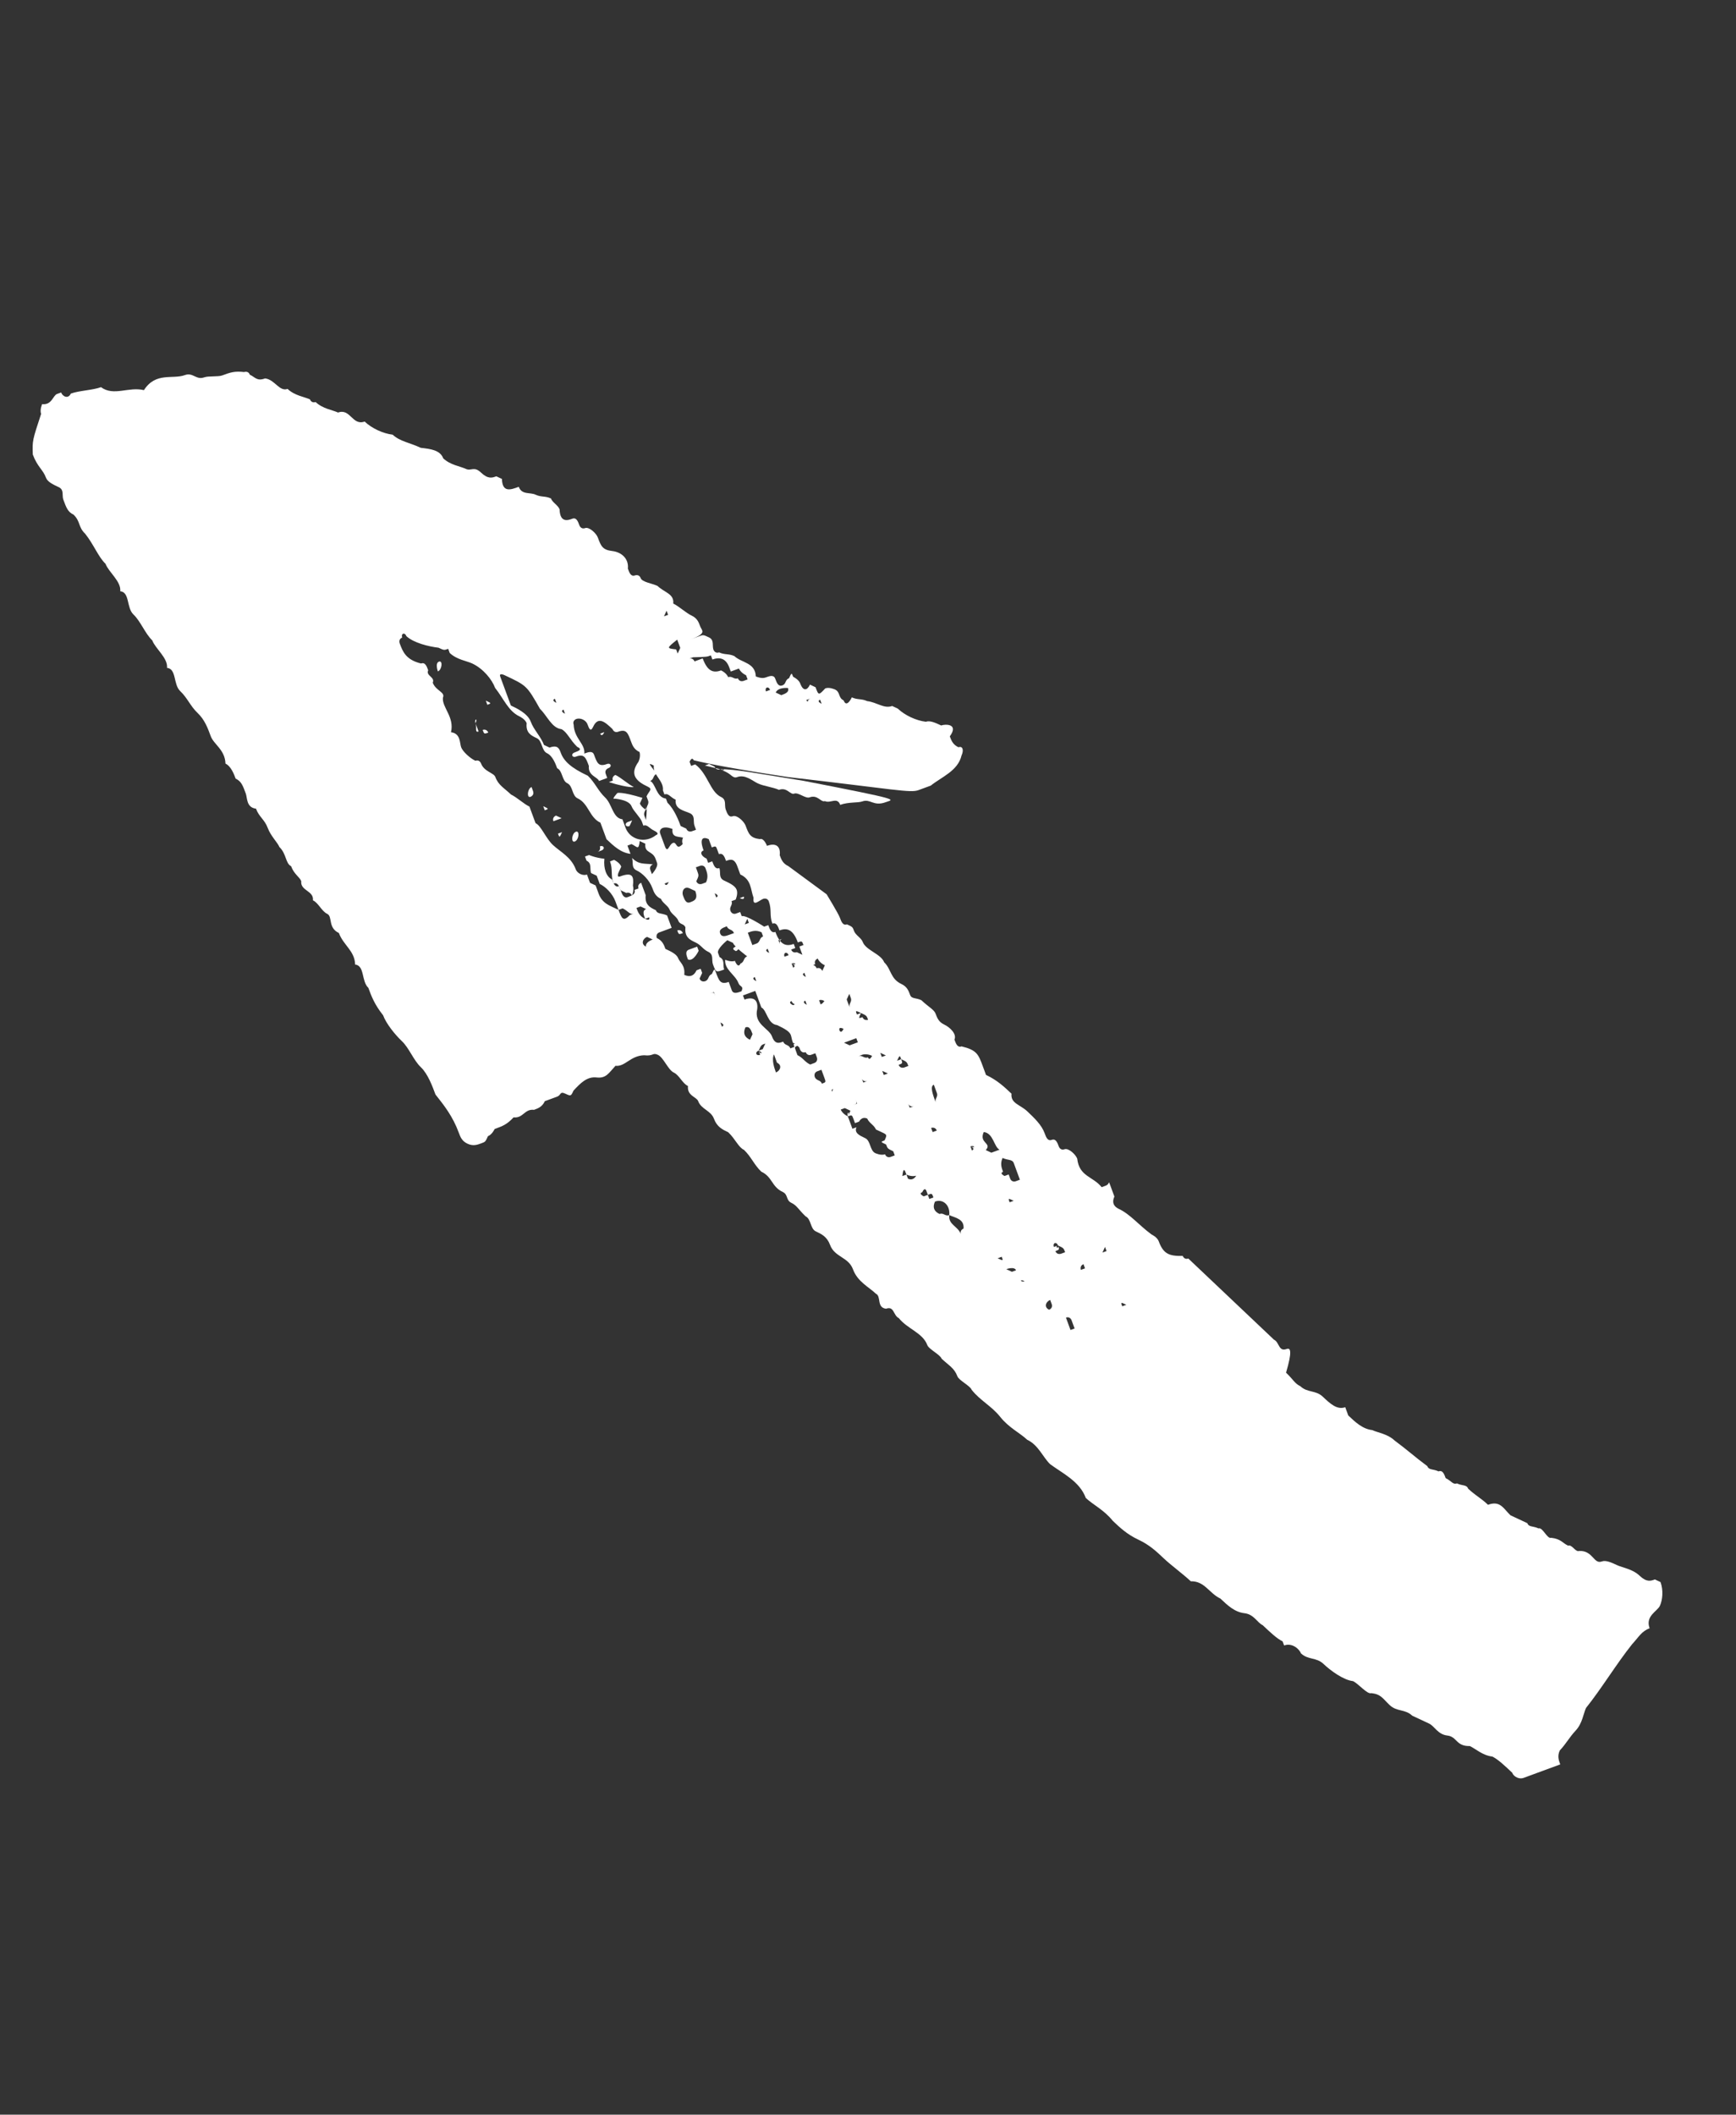 <svg xmlns="http://www.w3.org/2000/svg" width="101" height="123" viewBox="0 0 101 123" fill="none"><rect x="0" y="0" width="101" height="123" fill="#333333" stroke="none"/><g clip-path="url(#clip0_207_247)"><path d="M34.154 31.766C33.916 31.853 33.916 31.853 34.154 31.766C33.828 31.613 33.916 31.853 34.154 31.766C33.828 31.613 33.828 31.613 34.154 31.766C34.066 31.525 33.828 31.613 34.154 31.766ZM23.64 36.998C24.055 37.391 24.946 37.608 25.511 37.674C25.838 37.826 25.838 37.826 26.076 37.739C26.076 37.739 26.076 37.739 26.164 37.979C26.579 38.372 27.144 38.437 27.471 38.59C28.124 38.896 28.627 39.529 28.804 40.01C29.308 40.643 29.573 41.364 30.226 41.67C30.226 41.67 30.552 41.823 30.641 42.063C30.579 42.631 30.906 42.784 31.233 42.937C31.559 43.09 31.498 43.658 31.825 43.81C32.151 43.963 32.328 44.444 32.416 44.684C32.743 44.837 32.682 45.405 33.008 45.558C33.335 45.711 33.273 46.279 33.6 46.432C34.253 46.737 34.28 47.546 34.933 47.852C34.933 47.852 35.022 48.092 35.11 48.332C35.199 48.573 35.287 48.813 35.287 48.813C35.702 49.206 36.117 49.599 36.682 49.664C36.593 49.424 36.593 49.424 36.505 49.184L36.743 49.096C37.07 49.249 37.158 49.489 37.219 48.921L37.546 49.074C37.485 49.642 37.961 49.467 38.138 49.947L38.226 50.188C38.315 50.428 37.927 50.844 37.927 50.844L37.838 50.603C37.75 50.363 37.988 50.275 37.988 50.275C37.423 50.21 37.185 50.298 36.77 49.905C36.859 50.145 36.709 50.473 37.035 50.626C37.362 50.779 37.777 51.172 37.954 51.652C38.042 51.893 38.131 52.133 38.457 52.286C38.546 52.526 38.872 52.679 38.961 52.919C39.049 53.16 39.376 53.312 39.464 53.553C39.552 53.793 39.791 53.705 39.879 53.946C39.818 54.514 40.144 54.667 40.471 54.82C40.797 54.972 40.886 55.213 41.212 55.365C41.539 55.518 41.389 55.846 41.478 56.087C41.654 56.567 41.654 56.567 42.131 56.392C42.042 56.152 42.192 55.824 41.866 55.671C41.866 55.671 41.866 55.671 41.777 55.431C41.689 55.19 42.315 54.687 42.315 54.687L42.642 54.84C42.73 55.08 43.471 55.626 43.471 55.626C43.233 55.714 43.322 55.954 43.084 56.042C42.934 56.37 42.757 55.889 42.757 55.889C42.519 55.976 42.192 55.824 42.192 55.824C42.131 56.392 42.784 56.697 42.961 57.178C43.049 57.419 43.287 57.331 43.138 57.659C42.9 57.746 42.661 57.834 42.573 57.594C42.484 57.353 42.396 57.113 42.396 57.113C41.92 57.288 41.831 57.048 41.654 56.567C41.566 56.327 41.566 56.327 41.416 56.655C41.178 56.742 41.267 56.983 41.028 57.07C41.028 57.07 40.79 57.158 40.702 56.918L40.852 56.59L40.763 56.349L40.525 56.437C40.375 56.765 40.137 56.852 39.81 56.7C39.872 56.132 39.545 55.979 39.457 55.738C39.368 55.498 39.042 55.345 38.715 55.193C38.627 54.952 38.538 54.712 38.212 54.559C38.212 54.559 38.123 54.319 38.361 54.231L38.6 54.144C38.838 54.056 39.076 53.968 39.076 53.968C38.988 53.728 38.899 53.488 38.811 53.247C38.484 53.094 38.246 53.182 38.158 52.942C37.831 52.789 37.505 52.636 37.566 52.068C37.477 51.828 37.477 51.828 37.389 51.587L37.301 51.347C37.301 51.347 37.062 51.434 37.151 51.675L36.913 51.762C37.001 52.003 36.763 52.09 36.525 52.178C36.286 52.266 36.198 52.025 36.11 51.785L36.021 51.544C35.783 51.632 35.695 51.392 35.606 51.151C35.28 50.999 35.103 50.518 35.164 49.95C34.599 49.885 34.273 49.732 34.273 49.732L34.035 49.819L34.123 50.06C34.45 50.212 34.3 50.541 34.388 50.781L34.715 50.934C34.803 51.174 34.803 51.174 34.892 51.414C35.218 51.567 35.633 51.96 35.81 52.441C35.81 52.441 35.898 52.681 35.987 52.922L36.225 52.834C36.552 52.987 36.64 53.227 36.878 53.139L36.64 53.227C36.252 53.643 36.164 53.402 35.987 52.922L35.66 52.769C35.334 52.616 35.007 52.463 34.83 51.983C34.83 51.983 34.742 51.742 34.654 51.502L34.327 51.349C34.239 51.109 34.239 51.109 34.15 50.868C33.912 50.956 33.585 50.803 33.497 50.563C33.232 49.842 32.578 49.536 32.163 49.143C31.748 48.75 31.483 48.029 31.157 47.876L31.068 47.636C30.98 47.396 30.892 47.155 30.803 46.915C30.477 46.762 30.061 46.369 29.735 46.216C29.32 45.823 28.993 45.67 28.817 45.19C28.728 44.949 28.163 44.884 27.986 44.404C27.986 44.404 27.898 44.163 27.66 44.251C27.333 44.098 26.918 43.705 26.83 43.465C26.741 43.224 26.803 42.656 26.238 42.591C26.449 41.695 25.708 41.149 25.769 40.58C25.919 40.252 25.354 40.187 25.177 39.707C25.327 39.379 24.762 39.313 24.912 38.986C24.824 38.745 24.735 38.505 24.497 38.592C23.606 38.375 23.429 37.894 23.252 37.413C23.252 37.413 23.164 37.173 23.402 37.085C23.313 36.845 23.552 36.757 23.64 36.998ZM38.781 35.522L38.869 35.762C38.869 35.762 38.869 35.762 38.631 35.849C38.631 35.849 38.631 35.849 38.781 35.522C38.781 35.522 38.543 35.609 38.781 35.522ZM39.4 37.204C39.488 37.444 39.488 37.444 39.488 37.444L39.577 37.685L39.427 38.013C39.427 38.013 39.427 38.013 39.338 37.772C38.774 37.707 38.774 37.707 39.4 37.204C39.311 36.964 39.311 36.964 39.4 37.204ZM31.417 41.232C31.832 41.625 32.097 42.346 32.662 42.411C32.988 42.564 33.165 43.044 33.58 43.438C33.907 43.59 33.669 43.678 33.431 43.766C33.192 43.853 33.281 44.094 33.519 44.006C33.995 43.831 34.084 44.071 34.261 44.552C34.199 45.12 34.764 45.185 34.852 45.426C34.852 45.426 35.09 45.338 35.329 45.25L35.24 45.01C35.152 44.77 35.39 44.682 35.39 44.682C35.628 44.594 35.54 44.354 35.302 44.442C34.825 44.617 34.737 44.377 34.56 43.896C34.472 43.656 34.233 43.743 33.995 43.831C34.057 43.262 33.403 42.957 33.376 42.148C33.288 41.908 33.526 41.82 33.526 41.82C33.764 41.733 34.091 41.885 34.179 42.126C34.268 42.366 34.356 42.606 34.506 42.279C34.806 41.623 35.221 42.016 35.636 42.409C35.636 42.409 35.724 42.649 35.962 42.562C36.438 42.386 36.527 42.627 36.704 43.107C36.792 43.348 36.88 43.588 37.207 43.741C37.207 43.741 37.295 43.981 37.146 44.309C36.608 45.053 37.023 45.446 37.676 45.751C38.003 45.904 37.765 45.992 37.615 46.32C37.615 46.32 37.615 46.32 37.703 46.56C37.792 46.8 37.553 46.888 37.642 47.128C37.315 46.975 37.227 46.735 37.227 46.735L37.377 46.407C36.159 46.037 35.92 46.124 35.92 46.124C35.92 46.124 35.532 46.54 35.771 46.452C36.336 46.517 36.662 46.67 36.751 46.91C36.839 47.151 37.254 47.544 37.342 47.784C37.342 47.784 37.342 47.784 37.431 48.025C37.669 47.937 37.757 48.177 38.084 48.33C38.084 48.33 38.41 48.483 38.172 48.57C37.546 49.074 36.655 48.856 36.389 48.135C36.301 47.894 36.213 47.654 36.213 47.654C35.648 47.589 35.621 46.78 35.206 46.387C34.791 45.994 34.614 45.513 34.199 45.12C33.219 44.662 32.804 44.269 32.627 43.788C32.539 43.548 32.451 43.307 31.974 43.483L31.648 43.33C31.471 42.849 31.056 42.456 30.879 41.975C30.702 41.495 30.049 41.189 29.723 41.036C29.457 40.315 29.369 40.075 29.192 39.594C29.192 39.594 29.192 39.594 29.104 39.354C29.015 39.114 29.342 39.266 29.342 39.266C30.648 39.877 30.648 39.877 31.417 41.232ZM32.37 40.881C32.043 40.729 32.281 40.641 32.281 40.641C32.37 40.881 32.37 40.881 32.37 40.881ZM41.359 38.12C41.359 38.12 41.448 38.361 41.359 38.12C41.448 38.361 41.448 38.361 41.359 38.12C41.448 38.361 41.448 38.361 41.448 38.361C41.924 38.186 42.251 38.338 42.428 38.819C42.428 38.819 42.428 38.819 42.516 39.059C42.754 38.972 42.754 38.972 42.992 38.884C42.992 38.884 43.081 39.125 43.407 39.277L43.496 39.518C43.496 39.518 43.496 39.518 43.258 39.605C43.258 39.605 43.019 39.693 42.931 39.453C42.693 39.54 42.604 39.3 42.366 39.387C42.366 39.387 42.278 39.147 41.951 38.994C41.475 39.169 41.148 39.017 40.883 38.296C40.883 38.296 40.883 38.296 40.645 38.383L40.407 38.471C40.407 38.471 40.318 38.231 40.08 38.318L40.318 38.231C41.121 38.208 41.121 38.208 41.359 38.12ZM32.873 41.515C32.873 41.515 32.961 41.755 32.873 41.515C32.635 41.602 32.635 41.602 32.873 41.515C32.546 41.362 32.785 41.274 32.785 41.274C32.873 41.515 32.873 41.515 32.873 41.515ZM44.802 40.129C44.564 40.216 44.564 40.216 44.564 40.216C44.475 39.976 44.714 39.888 44.802 40.129C44.714 39.888 44.714 39.888 44.802 40.129ZM45.843 40.019C45.932 40.259 45.932 40.259 45.843 40.019C45.932 40.259 45.693 40.347 45.455 40.434L45.129 40.281C45.278 39.953 45.843 40.019 45.843 40.019ZM47.15 40.63C46.911 40.717 47 40.958 47.15 40.63C47 40.958 46.911 40.717 46.911 40.717C46.911 40.717 46.911 40.717 47.15 40.63C47.15 40.63 46.911 40.717 47.15 40.63ZM47.803 40.935C47.891 41.175 47.891 41.175 47.803 40.935C47.565 41.023 47.653 41.263 47.803 40.935C47.476 40.782 47.714 40.695 47.714 40.695C47.803 40.935 47.803 40.935 47.803 40.935ZM37.703 46.56C37.615 46.32 37.703 46.56 37.703 46.56C37.615 46.32 37.615 46.32 37.703 46.56C37.853 46.232 37.941 46.472 37.941 46.472C37.853 46.232 37.703 46.56 37.703 46.56ZM37.581 47.697L37.492 47.456C37.404 47.216 37.642 47.128 37.553 46.888C37.642 47.128 37.642 47.128 37.581 47.697C37.73 47.369 37.581 47.697 37.581 47.697ZM38.037 44.527C37.976 45.095 38.629 45.401 38.568 45.969L38.656 46.209C38.894 46.122 38.983 46.362 39.309 46.515C39.248 47.083 39.812 47.148 40.139 47.301C40.466 47.454 40.316 47.782 40.404 48.022L40.493 48.263C40.493 48.263 40.493 48.263 40.255 48.35C40.255 48.35 40.016 48.438 39.928 48.197L39.601 48.045C39.513 47.804 39.248 47.083 38.833 46.69L38.744 46.45C38.18 46.385 38.153 45.576 37.826 45.423C38.064 45.336 37.976 45.095 38.214 45.008C37.711 44.374 37.711 44.374 38.037 44.527C38.037 44.527 37.949 44.287 38.037 44.527ZM39.717 49.094C39.329 49.509 39.39 48.941 39.152 49.029C38.914 49.116 38.852 49.685 38.676 49.204C38.587 48.964 38.587 48.964 38.499 48.723L38.41 48.483C38.322 48.242 38.56 48.155 38.56 48.155C38.798 48.067 39.125 48.22 39.125 48.22C39.064 48.788 39.54 48.613 39.867 48.766C39.778 48.525 39.628 48.853 39.717 49.094ZM40.574 50.689L40.485 50.448C40.485 50.448 40.486 50.448 40.724 50.361C40.724 50.361 40.962 50.273 41.05 50.513C41.139 50.754 41.227 50.994 41.077 51.322C41.077 51.322 41.077 51.322 40.839 51.41C40.839 51.41 40.601 51.497 40.513 51.257C40.662 50.929 40.662 50.929 40.574 50.689ZM38.907 51.302C38.907 51.302 38.995 51.542 38.907 51.302C38.757 51.63 38.668 51.389 38.668 51.389C38.668 51.389 38.668 51.389 38.907 51.302ZM41.581 51.956C41.819 51.868 41.819 51.868 41.581 51.956C41.907 52.108 41.669 52.196 41.669 52.196C41.669 52.196 41.669 52.196 41.581 51.956ZM40.151 52.481C39.913 52.569 39.825 52.328 39.736 52.088C39.648 51.848 39.798 51.52 40.124 51.672L40.451 51.825C40.628 52.306 40.39 52.394 40.151 52.481ZM43.506 54.249C43.744 54.161 43.982 54.074 44.309 54.227L44.397 54.467C44.159 54.554 44.248 54.795 44.009 54.883C43.771 54.97 43.771 54.97 43.771 54.97C43.683 54.73 43.594 54.489 43.506 54.249C43.506 54.249 43.268 54.337 43.506 54.249ZM43.479 53.44L43.567 53.681C43.567 53.681 43.567 53.681 43.329 53.768C43.329 53.768 43.329 53.768 43.479 53.44C43.241 53.528 43.241 53.528 43.479 53.44ZM42.288 53.878C42.376 54.119 42.614 54.031 42.703 54.272C42.703 54.272 42.703 54.272 42.465 54.359C42.227 54.447 41.988 54.534 41.9 54.294C41.812 54.054 42.05 53.966 42.288 53.878C41.961 53.726 41.961 53.726 42.288 53.878ZM45.377 54.925L45.289 54.685C45.289 54.685 45.289 54.685 45.527 54.597C45.289 54.685 45.377 54.925 45.377 54.925ZM44.751 55.428C44.424 55.276 44.663 55.188 44.663 55.188C44.663 55.188 44.663 55.188 44.751 55.428ZM41.234 48.809C40.996 48.896 41.234 48.809 41.234 48.809C40.996 48.896 40.996 48.896 41.234 48.809C41.085 49.136 41.085 49.136 41.234 48.809C41.085 49.136 41.085 49.136 41.234 48.809C41.323 49.049 41.323 49.049 41.411 49.289C41.649 49.202 41.649 49.202 41.738 49.442C41.738 49.442 41.738 49.442 41.826 49.682C42.064 49.595 42.153 49.835 42.241 50.075C42.479 49.988 42.718 49.9 42.894 50.381C42.983 50.621 42.983 50.621 43.071 50.862C43.724 51.167 43.663 51.735 43.84 52.216C43.778 52.784 44.166 52.369 44.405 52.281C44.405 52.281 44.643 52.194 44.731 52.434C44.908 52.915 44.758 53.243 44.935 53.723C45.173 53.636 45.262 53.876 45.35 54.117C45.826 53.941 46.153 54.094 46.418 54.815C46.656 54.727 46.656 54.727 46.745 54.968L46.507 55.055L46.595 55.296L46.683 55.536C46.683 55.536 46.683 55.536 46.357 55.383C46.357 55.383 46.119 55.471 46.03 55.231L46.268 55.143L46.18 54.903C45.704 55.078 45.377 54.925 45.112 54.204C44.874 54.292 44.785 54.051 44.697 53.811L44.459 53.899C44.459 53.899 43.39 53.2 43.152 53.288L43.064 53.047L42.826 53.135C42.587 53.222 42.499 52.982 42.499 52.982C42.411 52.742 42.649 52.654 42.56 52.414L42.799 52.326C42.799 52.326 42.948 51.998 42.86 51.758C42.772 51.517 42.445 51.365 42.118 51.212C41.792 51.059 41.942 50.731 41.853 50.491C41.615 50.579 41.527 50.338 41.438 50.098C41.438 50.098 41.438 50.098 41.2 50.185L41.112 49.945C40.785 49.792 40.697 49.552 40.935 49.464C40.67 48.743 40.908 48.656 41.234 48.809C41.234 48.809 40.908 48.656 41.234 48.809ZM45.88 55.559C45.642 55.646 45.642 55.646 45.642 55.646C45.554 55.406 45.792 55.318 45.88 55.559C45.88 55.559 45.792 55.318 45.88 55.559ZM47.575 55.754C47.575 55.754 47.663 55.994 47.99 56.147L47.84 56.475C47.84 56.475 47.752 56.235 47.513 56.322C47.425 56.082 47.187 56.17 47.425 56.082C47.337 55.842 47.575 55.754 47.575 55.754ZM46.057 56.039C46.295 55.952 46.384 56.192 46.057 56.039C46.384 56.192 46.146 56.28 46.146 56.28C46.146 56.28 46.146 56.28 46.057 56.039ZM44.002 57.068C43.675 56.915 43.764 57.156 44.002 57.068C43.675 56.915 43.914 56.828 43.914 56.828C43.914 56.828 43.914 56.828 44.002 57.068ZM46.887 56.825C46.649 56.913 46.649 56.913 46.887 56.825C46.649 56.913 46.649 56.913 46.887 56.825C46.561 56.673 46.799 56.585 46.799 56.585L46.887 56.825ZM44.294 58.598C44.621 58.751 44.648 59.559 45.213 59.624C46.192 60.083 45.954 60.17 46.131 60.651C46.458 60.804 46.546 61.044 46.873 61.197C46.873 61.197 46.961 61.437 47.199 61.35C47.199 61.35 47.199 61.35 47.437 61.262L47.526 61.502C47.526 61.502 47.614 61.743 47.376 61.83L47.138 61.918C46.811 61.765 46.723 61.525 46.396 61.372L46.308 61.132C46.219 60.891 46.219 60.891 46.458 60.804C46.458 60.804 46.458 60.804 46.546 61.044C46.546 61.044 46.634 61.284 46.873 61.197C46.873 61.197 46.873 61.197 46.784 60.956C46.131 60.651 46.131 60.651 46.219 60.891L45.981 60.979C45.893 60.739 45.655 60.826 45.566 60.586C45.328 60.673 45.09 60.761 44.913 60.28C44.736 59.8 43.845 59.582 44.056 58.685C44.117 58.117 43.791 57.964 43.315 58.14C43.315 58.14 43.315 58.14 43.226 57.899C43.464 57.812 43.702 57.724 43.941 57.636C44.117 58.117 44.294 58.598 44.294 58.598ZM46.138 58.465C45.812 58.313 46.05 58.225 46.05 58.225C46.138 58.465 46.377 58.378 46.138 58.465C46.377 58.378 46.377 58.378 46.138 58.465ZM46.941 58.443C46.853 58.203 46.941 58.443 46.941 58.443C46.615 58.29 46.853 58.203 46.853 58.203C46.853 58.203 46.853 58.203 46.941 58.443ZM47.744 58.42C47.418 58.268 47.744 58.42 47.744 58.42C47.656 58.18 47.656 58.18 47.656 58.18C47.894 58.092 47.983 58.333 48.221 58.245C47.894 58.092 47.983 58.333 47.744 58.42ZM49.5 58.047C49.588 58.288 49.35 58.375 49.439 58.616C49.35 58.375 49.35 58.375 49.262 58.135L49.412 57.807C49.412 57.807 49.412 57.807 49.5 58.047ZM50.092 58.921C49.942 59.249 49.942 59.249 50.092 58.921C49.942 59.249 49.942 59.249 50.092 58.921C50.18 59.162 50.18 59.162 50.092 58.921C50.18 59.162 50.18 59.162 50.092 58.921C50.418 59.074 50.418 59.074 50.507 59.314C50.507 59.314 50.269 59.402 50.18 59.162C49.942 59.249 49.942 59.249 50.092 58.921C49.942 59.249 49.942 59.249 50.092 58.921C49.854 59.009 49.854 59.009 49.854 59.009C49.765 58.769 49.765 58.769 50.092 58.921ZM49.078 59.84C48.84 59.928 49.078 59.84 49.078 59.84C48.928 60.168 48.84 59.928 48.84 59.928C48.84 59.928 48.751 59.687 49.078 59.84C48.989 59.6 48.989 59.6 49.078 59.84ZM49.819 60.386C49.819 60.386 49.908 60.626 49.819 60.386C49.908 60.626 49.908 60.626 49.908 60.626C49.908 60.626 49.669 60.714 49.431 60.801L49.105 60.649C49.105 60.649 49.105 60.649 49.343 60.561C49.343 60.561 49.581 60.474 49.819 60.386C49.819 60.386 49.581 60.474 49.819 60.386ZM50.738 61.412C50.738 61.412 50.588 61.74 50.499 61.5C50.261 61.588 50.173 61.347 49.935 61.435C49.935 61.435 49.935 61.435 50.173 61.347C50.173 61.347 50.411 61.26 50.738 61.412C50.738 61.412 50.411 61.26 50.738 61.412ZM51.541 61.39L51.303 61.478C51.303 61.478 51.303 61.478 51.214 61.237C51.214 61.237 51.214 61.237 51.541 61.39C51.452 61.15 51.214 61.237 51.541 61.39ZM45.144 62.378C45.056 62.138 44.879 61.657 45.029 61.329C45.117 61.57 45.117 61.57 45.205 61.81C45.532 61.963 45.382 62.291 45.144 62.378C45.382 62.291 45.144 62.378 45.144 62.378ZM44.137 61.111C44.287 60.783 44.287 60.783 44.525 60.696L44.375 61.024C44.375 61.024 44.375 61.024 44.137 61.111C44.464 61.264 44.225 61.352 44.137 61.111C44.225 61.352 44.225 61.352 44.225 61.352C43.987 61.44 43.899 61.199 44.137 61.111ZM43.368 59.757C43.368 59.757 43.607 59.669 43.368 59.757C43.607 59.669 43.695 59.91 43.783 60.15L43.634 60.478C43.307 60.325 43.219 60.085 43.368 59.757ZM41.912 59.474C41.912 59.474 42.151 59.386 41.912 59.474C42.151 59.386 42.151 59.386 41.912 59.474C42.239 59.627 42.001 59.714 42.001 59.714C41.912 59.474 41.912 59.474 41.912 59.474ZM41.294 57.791L41.532 57.704C41.532 57.704 41.532 57.704 41.62 57.944C41.532 57.704 41.532 57.704 41.294 57.791ZM38.592 56.329C38.592 56.329 38.742 56.001 38.592 56.329C38.831 56.242 38.831 56.242 38.831 56.242C38.831 56.242 38.831 56.242 38.592 56.329C38.831 56.242 38.592 56.329 38.592 56.329ZM37.586 55.062C37.259 54.91 37.409 54.581 37.647 54.494L37.974 54.647C37.497 54.822 37.586 55.062 37.586 55.062ZM37.532 53.445C37.443 53.205 37.443 53.205 37.532 53.445C37.205 53.292 37.117 53.052 37.028 52.811C37.028 52.811 37.028 52.811 37.266 52.724L37.593 52.877C37.355 52.964 37.443 53.205 37.532 53.445C37.443 53.205 37.443 53.205 37.532 53.445C37.443 53.205 37.443 53.205 37.532 53.445C37.443 53.205 37.443 53.205 37.532 53.445C37.443 53.205 37.443 53.205 37.532 53.445C37.443 53.205 37.443 53.205 37.532 53.445C37.77 53.357 37.77 53.357 37.77 53.357C37.77 53.357 37.858 53.598 37.532 53.445C37.858 53.598 37.858 53.598 37.532 53.445ZM52.432 61.608C52.432 61.608 52.52 61.848 52.432 61.608C52.432 61.608 52.52 61.848 52.432 61.608C52.67 61.52 52.432 61.608 52.432 61.608C52.759 61.761 52.759 61.761 52.847 62.001C52.847 62.001 52.847 62.001 52.609 62.089C52.609 62.089 52.371 62.176 52.282 61.936C52.52 61.848 52.52 61.848 52.432 61.608C52.52 61.848 52.432 61.608 52.432 61.608C52.194 61.695 52.194 61.695 52.194 61.695C52.344 61.367 52.344 61.367 52.432 61.608ZM51.656 62.439L51.418 62.527C51.418 62.527 51.418 62.527 51.33 62.286C51.33 62.286 51.33 62.286 51.656 62.439C51.656 62.439 51.33 62.286 51.656 62.439ZM47.818 63.032C47.73 62.792 47.492 62.879 47.403 62.639C47.403 62.639 47.315 62.399 47.553 62.311C47.553 62.311 47.553 62.311 47.791 62.223C47.791 62.223 47.879 62.464 47.968 62.704C48.056 62.944 48.056 62.944 47.818 63.032ZM50.465 62.877L50.227 62.965C50.227 62.965 50.227 62.965 50.139 62.724C50.227 62.965 50.465 62.877 50.465 62.877ZM48.56 63.578C48.41 63.906 48.56 63.578 48.56 63.578C48.322 63.666 48.322 63.666 48.56 63.578C48.233 63.425 48.471 63.337 48.471 63.337C48.322 63.666 48.56 63.578 48.56 63.578ZM54.33 63.093C54.419 63.333 54.419 63.333 54.507 63.573C54.595 63.814 54.357 63.901 54.446 64.142C54.269 63.661 54.092 63.18 54.33 63.093C54.242 62.852 54.242 62.852 54.33 63.093ZM49.778 63.949L49.866 64.189C49.866 64.189 49.866 64.189 49.628 64.276C49.866 64.189 49.866 64.189 49.778 63.949ZM49.328 64.932C49.566 64.845 49.566 64.845 49.655 65.085C49.655 65.085 49.655 65.085 49.743 65.326L49.981 65.238C49.981 65.238 50.131 64.91 50.458 65.063C50.546 65.303 50.873 65.456 50.961 65.696L51.288 65.849C51.614 66.002 51.614 66.002 51.465 66.33C51.227 66.417 51.227 66.417 51.553 66.57C51.642 66.81 51.642 66.81 51.968 66.963L52.056 67.203C52.056 67.203 52.056 67.203 51.818 67.291C51.818 67.291 51.58 67.379 51.492 67.138C51.254 67.226 50.927 67.073 50.927 67.073C50.6 66.92 50.662 66.352 50.335 66.199C50.008 66.047 49.682 65.894 49.832 65.566C49.832 65.566 49.832 65.566 49.593 65.653C49.328 64.932 49.328 64.932 49.328 64.932C49.002 64.78 48.913 64.539 48.913 64.539C48.913 64.539 48.913 64.539 49.151 64.452L49.478 64.604C49.478 64.604 49.478 64.604 49.328 64.932C49.478 64.604 49.478 64.604 49.328 64.932C49.478 64.604 49.478 64.604 49.328 64.932C49.478 64.604 49.24 64.692 49.328 64.932ZM53.166 64.339L52.928 64.427C52.928 64.427 52.928 64.427 52.84 64.187C52.928 64.427 53.166 64.339 53.166 64.339ZM54.5 65.759L54.261 65.847C54.261 65.847 54.261 65.847 54.173 65.606C54.173 65.606 54.411 65.519 54.5 65.759C54.411 65.519 54.411 65.519 54.5 65.759ZM57.235 65.844C57.8 65.909 57.827 66.718 58.154 66.871C58.154 66.871 58.154 66.871 57.915 66.959L57.677 67.046L57.351 66.893C57.739 66.478 56.936 66.5 57.235 65.844C56.997 65.932 56.997 65.932 57.235 65.844ZM56.459 66.675C56.697 66.588 56.786 66.828 56.459 66.675C56.786 66.828 56.548 66.916 56.548 66.916C56.548 66.916 56.548 66.916 56.459 66.675ZM52.737 68.318C52.737 68.318 52.975 68.23 52.737 68.318C53.063 68.47 53.301 68.383 53.301 68.383C53.301 68.383 53.152 68.711 52.825 68.558C52.825 68.558 52.825 68.558 52.737 68.318C52.825 68.558 52.825 68.558 52.737 68.318C52.498 68.405 52.498 68.405 52.498 68.405C52.56 67.837 52.648 68.077 52.737 68.318ZM58.984 67.657C59.072 67.897 59.072 67.897 59.16 68.138C59.249 68.378 59.249 68.378 59.249 68.378L59.337 68.618C59.337 68.618 59.337 68.618 59.099 68.706C59.099 68.706 58.861 68.794 58.773 68.553C58.773 68.553 58.773 68.553 58.684 68.313C58.684 68.313 58.684 68.313 58.446 68.401C58.446 68.401 58.119 68.248 58.358 68.16C58.269 67.92 58.181 67.68 58.33 67.352C58.657 67.504 58.895 67.417 58.984 67.657C58.984 67.657 58.895 67.417 58.984 67.657ZM55.227 70.676C55.227 70.676 55.465 70.589 55.227 70.676C55.553 70.829 56.118 70.894 56.057 71.462C56.057 71.462 55.819 71.55 55.907 71.79C55.73 71.31 55.165 71.245 55.227 70.676C54.989 70.764 54.9 70.523 54.662 70.611C54.335 70.458 54.247 70.218 54.397 69.89C54.397 69.89 54.397 69.89 54.308 69.65C54.308 69.65 54.308 69.65 54.07 69.737L53.982 69.497C53.982 69.497 53.982 69.497 53.743 69.585C53.743 69.585 53.417 69.432 53.655 69.344C53.805 69.016 53.893 69.257 53.893 69.257C53.893 69.257 53.893 69.257 53.982 69.497C54.22 69.409 54.22 69.409 54.308 69.65C54.308 69.65 54.308 69.65 54.397 69.89C54.873 69.715 55.288 70.108 55.227 70.676ZM58.976 69.843C58.738 69.93 58.738 69.93 58.738 69.93C58.65 69.69 58.65 69.69 58.976 69.843C58.976 69.843 58.888 69.602 58.976 69.843ZM61.555 72.442C61.881 72.594 61.881 72.594 61.97 72.835C61.97 72.835 61.97 72.835 61.731 72.922C61.731 72.922 61.493 73.01 61.405 72.77C61.643 72.682 61.643 72.682 61.555 72.442C61.643 72.682 61.316 72.529 61.555 72.442C61.316 72.529 61.316 72.529 61.316 72.529C61.228 72.289 61.466 72.201 61.555 72.442ZM64.29 72.527L64.379 72.767C64.379 72.767 64.379 72.767 64.14 72.855C64.14 72.855 64.14 72.855 64.29 72.527C64.052 72.615 64.052 72.615 64.29 72.527C64.29 72.527 64.052 72.615 64.29 72.527ZM59.111 73.886L58.873 73.974L58.547 73.821C58.547 73.821 59.023 73.646 59.111 73.886ZM63.038 73.533L63.126 73.774C63.126 73.774 63.126 73.774 62.888 73.861C62.888 73.861 62.8 73.621 63.038 73.533C62.8 73.621 62.8 73.621 63.038 73.533C62.8 73.621 62.8 73.621 63.038 73.533ZM59.615 74.52C59.615 74.52 59.703 74.76 59.615 74.52C59.377 74.607 59.377 74.607 59.615 74.52C59.377 74.607 59.288 74.367 59.615 74.52ZM58.043 73.188C58.043 73.188 58.282 73.1 58.043 73.188C58.282 73.1 58.282 73.1 58.282 73.1C58.37 73.34 58.37 73.34 58.043 73.188C58.132 73.428 58.132 73.428 58.043 73.188ZM61.187 75.852C61.275 76.092 61.037 76.18 61.037 76.18C60.71 76.027 60.86 75.699 61.098 75.611L61.187 75.852ZM65.528 75.892C65.29 75.98 65.29 75.98 65.29 75.98C65.201 75.739 65.201 75.739 65.528 75.892C65.528 75.892 65.439 75.652 65.528 75.892ZM62.017 76.638C62.255 76.55 62.343 76.791 62.343 76.791L62.431 77.031L62.52 77.271C62.52 77.271 62.52 77.271 62.282 77.359C62.282 77.359 62.282 77.359 62.193 77.118C62.105 76.878 62.017 76.638 62.017 76.638C61.778 76.725 61.778 76.725 62.017 76.638ZM69.135 73.201C68.897 73.288 68.808 73.048 68.808 73.048C68.005 73.071 67.679 72.918 67.414 72.197C67.325 71.956 66.999 71.804 66.999 71.804C66.257 71.258 65.754 70.624 65.1 70.319C64.774 70.166 64.686 69.926 64.835 69.598C64.747 69.358 64.658 69.117 64.57 68.877C64.482 68.636 64.57 68.877 64.332 68.964L64.094 69.052C63.59 68.418 62.787 68.441 62.672 67.392C62.583 67.152 62.168 66.758 61.93 66.846C61.692 66.934 61.604 66.693 61.604 66.693C61.515 66.453 61.427 66.213 61.189 66.3C60.95 66.388 60.862 66.147 60.774 65.907C60.597 65.427 60.182 65.033 59.767 64.64C59.352 64.247 58.787 64.182 58.849 63.614C58.434 63.221 58.019 62.828 57.365 62.522C57.277 62.282 57.277 62.282 57.188 62.041C56.923 61.32 56.835 61.08 55.944 60.862C55.705 60.95 55.617 60.709 55.529 60.469C55.678 60.141 55.263 59.748 54.937 59.595C54.61 59.442 54.522 59.202 54.433 58.962C54.345 58.721 54.018 58.569 53.603 58.175C53.277 58.023 53.038 58.11 52.95 57.87C52.862 57.63 52.773 57.389 52.447 57.236C51.794 56.931 51.855 56.363 51.44 55.97C51.263 55.489 50.372 55.271 50.195 54.79C50.106 54.55 49.78 54.397 49.691 54.157C49.603 53.916 49.603 53.916 49.276 53.764C49.038 53.851 48.95 53.611 48.861 53.371C48.773 53.13 48.093 52.016 48.093 52.016C47.351 51.47 46.61 50.924 45.868 50.379C45.541 50.226 45.453 49.986 45.365 49.745C45.426 49.177 45.099 49.024 44.623 49.199C44.623 49.199 44.446 48.719 44.208 48.806C43.643 48.741 43.555 48.501 43.378 48.02C43.29 47.78 42.875 47.386 42.636 47.474C42.398 47.562 42.31 47.321 42.221 47.081C42.133 46.841 42.283 46.513 41.956 46.36C41.303 46.054 41.188 45.005 40.446 44.46C40.446 44.46 40.446 44.46 40.208 44.547L40.119 44.307C40.269 43.979 40.358 44.219 40.358 44.219C41.249 44.437 42.705 44.72 45.856 45.199C52.068 45.915 52.96 46.133 53.436 45.958C53.436 45.958 53.436 45.958 53.674 45.87C53.912 45.782 53.912 45.782 54.151 45.695C54.777 45.192 55.729 44.841 55.941 43.945C56.09 43.617 56.002 43.377 55.764 43.464C55.437 43.312 55.349 43.071 55.26 42.831C55.798 42.087 54.995 42.11 54.757 42.197C54.43 42.045 54.104 41.892 53.866 41.98C53.301 41.914 52.648 41.609 52.233 41.216L51.906 41.063C51.43 41.238 51.015 40.845 50.45 40.78C50.123 40.627 49.885 40.715 49.559 40.562C49.559 40.562 49.259 41.218 49.082 40.737C48.755 40.585 48.905 40.257 48.579 40.104C48.579 40.104 48.252 39.951 48.014 40.039C47.626 40.454 47.626 40.454 47.449 39.974L47.123 39.821C46.973 40.149 46.735 40.236 46.558 39.756C46.469 39.515 46.143 39.363 46.143 39.363C46.054 39.122 46.054 39.122 45.905 39.45C45.666 39.538 45.755 39.778 45.517 39.866C45.278 39.953 45.19 39.713 45.102 39.473C45.013 39.232 44.775 39.32 44.537 39.408C44.299 39.495 43.972 39.343 43.972 39.343C43.945 38.534 43.142 38.556 42.727 38.163C42.401 38.01 42.162 38.098 41.836 37.945C41.597 38.033 41.509 37.792 41.509 37.792C41.421 37.552 41.571 37.224 41.244 37.072C40.917 36.919 40.917 36.919 40.679 37.006C40.441 37.094 40.441 37.094 40.203 37.182C41.156 36.831 40.829 36.678 40.74 36.438C40.652 36.198 40.564 35.957 40.237 35.805C39.91 35.652 39.495 35.259 39.169 35.106C39.23 34.538 38.666 34.472 38.251 34.079C37.924 33.927 37.359 33.861 37.271 33.621C37.182 33.381 36.944 33.468 36.944 33.468C36.706 33.556 36.617 33.316 36.529 33.075C36.59 32.507 36.175 32.114 35.611 32.049C35.046 31.984 34.958 31.743 34.781 31.263C34.692 31.022 34.277 30.629 34.039 30.717C33.801 30.804 33.712 30.564 33.712 30.564C33.624 30.324 33.536 30.083 33.297 30.171C33.059 30.259 32.583 30.434 32.556 29.625C32.468 29.385 32.141 29.232 32.053 28.992C31.726 28.839 31.488 28.927 31.161 28.774C30.834 28.621 30.358 28.796 30.181 28.316C29.705 28.491 29.229 28.666 29.202 27.857L28.875 27.704C28.637 27.792 28.399 27.88 27.984 27.487C27.569 27.093 27.419 27.422 27.092 27.269C26.766 27.116 26.201 27.051 25.786 26.658C25.609 26.177 25.044 26.112 24.48 26.047C23.826 25.741 23.262 25.676 22.846 25.283C22.282 25.218 21.629 24.912 21.214 24.519C20.499 24.782 20.384 23.733 19.669 23.996C19.342 23.843 18.778 23.778 18.363 23.385C18.363 23.385 18.124 23.473 18.036 23.232C17.709 23.079 17.145 23.014 16.73 22.621C16.253 22.797 15.988 22.075 15.423 22.01C14.947 22.186 14.858 21.945 14.532 21.792C14.444 21.552 14.205 21.64 14.205 21.64C13.64 21.575 13.402 21.662 12.926 21.837C12.688 21.925 12.123 21.86 11.885 21.947C11.409 22.123 11.232 21.642 10.755 21.817C10.041 22.08 9.061 21.622 8.373 22.693C7.482 22.475 6.618 23.066 5.876 22.52C5.4 22.695 4.597 22.718 4.12 22.893C3.971 23.221 3.644 23.068 3.556 22.828C3.317 22.916 3.317 22.916 3.317 22.916C3.079 23.003 3.018 23.572 2.453 23.506C2.453 23.506 2.303 23.834 2.392 24.075C1.881 25.627 1.881 25.627 1.908 26.436C2.173 27.157 2.5 27.309 2.677 27.79C2.765 28.03 3.092 28.183 3.418 28.336C3.745 28.489 3.595 28.817 3.683 29.057C3.86 29.538 3.949 29.778 4.275 29.931C4.69 30.324 4.54 30.652 4.955 31.045C5.459 31.678 5.724 32.4 6.139 32.793C6.316 33.273 7.058 33.819 6.996 34.388C7.561 34.453 7.35 35.349 7.765 35.742C8.18 36.135 8.445 36.856 8.86 37.249C9.037 37.73 9.778 38.276 9.717 38.844C10.282 38.909 10.071 39.806 10.486 40.199C10.901 40.592 11.077 41.072 11.492 41.466C11.907 41.859 12.084 42.339 12.261 42.82C12.438 43.301 13.091 43.606 13.118 44.415C13.445 44.568 13.621 45.048 13.71 45.289C14.037 45.442 14.125 45.682 14.302 46.163C14.39 46.403 14.329 46.971 14.893 47.036C15.07 47.517 15.397 47.67 15.574 48.151C15.751 48.631 16.166 49.024 16.254 49.265C16.669 49.658 16.608 50.226 16.934 50.379C17.111 50.86 17.438 51.012 17.526 51.253C17.465 51.821 18.268 51.799 18.206 52.367C18.533 52.52 18.71 53 19.036 53.153C19.363 53.306 19.063 53.962 19.716 54.267C19.982 54.988 20.635 55.294 20.662 56.102C21.227 56.168 21.015 57.064 21.43 57.457C21.607 57.938 21.784 58.418 22.288 59.052C22.464 59.533 22.968 60.166 23.383 60.559C23.798 60.952 24.063 61.673 24.478 62.066C24.893 62.459 25.158 63.181 25.335 63.661C25.838 64.295 26.342 64.928 26.695 65.89C26.784 66.13 26.872 66.37 27.199 66.523C27.525 66.676 27.764 66.588 28.002 66.501C28.24 66.413 28.24 66.413 28.39 66.085C28.628 65.997 28.778 65.669 28.778 65.669C29.254 65.494 29.492 65.407 29.88 64.991C30.445 65.056 30.506 64.488 31.071 64.553C31.309 64.465 31.548 64.378 31.697 64.05C31.936 63.962 32.174 63.875 32.412 63.787C32.65 63.699 32.562 63.459 32.888 63.612C33.215 63.764 33.215 63.764 33.365 63.437C33.753 63.021 34.141 62.605 34.705 62.67C35.27 62.736 35.42 62.408 35.808 61.992C36.373 62.057 36.672 61.401 37.475 61.379C38.04 61.444 37.952 61.204 38.278 61.356C38.605 61.509 38.87 62.23 39.197 62.383C39.523 62.536 39.7 63.016 40.027 63.169C39.965 63.737 40.53 63.803 40.618 64.043C40.795 64.524 41.36 64.589 41.537 65.07C41.714 65.55 42.04 65.703 42.367 65.856C42.782 66.249 42.959 66.73 43.285 66.882C43.7 67.275 43.877 67.756 44.292 68.149C44.945 68.455 44.884 69.023 45.537 69.329C45.864 69.481 45.714 69.809 46.04 69.962C46.367 70.115 46.455 70.355 46.87 70.748C47.197 70.901 47.136 71.469 47.462 71.622C47.789 71.775 48.115 71.927 48.292 72.408C48.557 73.129 49.36 73.107 49.626 73.828C49.891 74.549 50.544 74.854 50.959 75.248C51.286 75.4 50.986 76.056 51.551 76.121C52.027 75.946 51.966 76.514 52.292 76.667C52.796 77.301 53.687 77.519 53.952 78.24C54.041 78.48 54.694 78.785 54.782 79.026C55.197 79.419 55.524 79.572 55.701 80.052C55.789 80.293 56.442 80.598 56.531 80.838C57.034 81.472 57.687 81.777 58.191 82.411C58.694 83.044 59.347 83.35 59.762 83.743C60.416 84.048 60.681 84.769 61.096 85.163C61.837 85.708 62.817 86.167 63.171 87.128C63.586 87.521 64.239 87.827 64.742 88.46C65.157 88.853 65.572 89.246 66.226 89.552C66.879 89.857 67.294 90.25 67.709 90.644C68.124 91.037 68.865 91.582 69.28 91.975C70.083 91.953 70.349 92.674 71.002 92.98C71.417 93.373 71.832 93.766 72.397 93.831C72.961 93.896 73.138 94.377 73.465 94.53C73.88 94.923 74.295 95.316 74.621 95.469L74.71 95.709C75.186 95.534 75.601 95.927 75.689 96.167C76.105 96.56 76.581 96.385 76.996 96.778C77.411 97.171 78.153 97.717 78.717 97.782C79.044 97.935 79.547 98.568 79.785 98.481C80.35 98.546 80.439 98.786 80.854 99.179C81.269 99.572 81.745 99.397 82.16 99.79C82.487 99.943 82.813 100.096 83.14 100.249C83.466 100.401 83.643 100.882 84.208 100.947C84.773 101.012 84.711 101.581 85.514 101.558C85.841 101.711 86.256 102.104 86.821 102.169C87.147 102.322 87.562 102.715 87.977 103.108C88.066 103.348 88.392 103.501 88.63 103.414C88.63 103.414 88.957 103.566 89.195 103.479C89.433 103.391 89.998 103.456 90.236 103.369C90.475 103.281 90.863 102.865 90.774 102.625C90.686 102.385 90.597 102.144 90.747 101.816C91.135 101.401 91.285 101.073 91.673 100.657C92.061 100.242 92.122 99.673 92.272 99.345C93.198 98.186 94.035 96.787 94.961 95.628C95.349 95.212 95.499 94.884 95.975 94.709C95.71 93.988 96.424 93.725 96.574 93.397C96.724 93.069 96.785 92.501 96.608 92.02L96.282 91.867C96.043 91.955 95.805 92.043 95.39 91.65C94.975 91.256 94.411 91.191 94.084 91.038C93.757 90.886 93.431 90.733 93.193 90.821C92.716 90.996 92.689 90.187 91.886 90.21C91.648 90.297 91.471 89.817 91.233 89.904C90.906 89.751 90.818 89.511 90.253 89.446C90.015 89.534 89.75 88.812 89.512 88.9C89.185 88.747 88.947 88.835 88.859 88.595C88.532 88.442 88.205 88.289 87.879 88.136C87.464 87.743 87.287 87.263 86.572 87.525C86.157 87.132 85.831 86.98 85.416 86.587C85.327 86.346 85.089 86.434 84.763 86.281C84.524 86.369 84.436 86.128 84.109 85.975C84.021 85.735 83.933 85.495 83.694 85.582C83.368 85.43 83.13 85.517 83.041 85.277C82.3 84.731 81.885 84.338 81.143 83.792C80.728 83.399 80.163 83.334 79.837 83.181C79.272 83.116 78.857 82.723 78.442 82.33C78.353 82.089 78.265 81.849 78.265 81.849C77.789 82.024 77.374 81.631 76.959 81.238C76.544 80.845 76.067 81.02 75.652 80.627C75.326 80.474 75.237 80.234 74.822 79.841C75.183 78.617 75.095 78.376 74.857 78.464C74.38 78.639 74.442 78.071 74.115 77.918L69.135 73.201Z" fill="white"></path><path d="M41.902 44.743C42.141 44.655 42.229 44.895 41.902 44.743C42.229 44.895 42.229 44.895 42.229 44.895C42.556 45.048 42.644 45.288 42.882 45.201C43.358 45.026 43.773 45.419 44.1 45.572C44.427 45.724 44.992 45.789 45.318 45.942C45.794 45.767 45.971 46.248 46.209 46.16C46.448 46.072 46.863 46.465 47.101 46.378C47.577 46.203 47.754 46.683 47.992 46.596C48.319 46.749 48.707 46.333 48.883 46.814C49.36 46.639 49.925 46.704 50.163 46.616C50.639 46.441 50.816 46.922 51.531 46.659C52.007 46.483 52.572 46.549 46.747 45.416C44.161 45.003 42.705 44.72 41.902 44.743Z" fill="white"></path><path d="M36.873 45.774C36.547 45.621 36.132 45.228 35.805 45.075C35.805 45.075 35.567 45.163 35.655 45.403L35.417 45.491C36.635 45.861 36.873 45.774 36.873 45.774Z" fill="white"></path><path d="M41.01 44.525C40.772 44.612 40.772 44.612 41.01 44.525C41.01 44.525 41.01 44.525 41.902 44.743C41.902 44.743 41.663 44.83 41.575 44.59C41.575 44.59 41.575 44.59 41.248 44.437L41.01 44.525Z" fill="white"></path><path d="M36.824 51.522C36.885 50.954 36.797 50.713 36.082 50.976C35.844 51.064 35.994 50.736 35.994 50.736L36.144 50.408C36.055 50.167 35.729 50.015 35.729 50.015L35.491 50.102C35.667 50.583 35.518 50.911 35.694 51.392C35.933 51.304 36.021 51.544 36.109 51.785L36.436 51.938C36.436 51.938 36.674 51.85 36.763 52.09C36.912 51.762 36.824 51.522 36.824 51.522Z" fill="white"></path><path d="M40.022 55.803C40.348 55.956 40.648 55.3 40.648 55.3L40.559 55.06C40.321 55.148 40.321 55.148 40.083 55.235C39.845 55.323 39.933 55.563 40.022 55.803Z" fill="white"></path><path d="M25.476 39.051C25.714 38.963 25.714 38.963 25.476 39.051C25.714 38.963 25.776 38.395 25.538 38.483C25.299 38.57 25.476 39.051 25.476 39.051Z" fill="white"></path><path d="M27.667 42.065C27.756 42.306 27.606 42.633 27.844 42.546C27.756 42.306 27.756 42.306 27.667 42.065C27.905 41.977 27.905 41.977 27.667 42.065C27.817 41.737 27.579 41.825 27.667 42.065Z" fill="white"></path><path d="M30.864 46.347C30.864 46.347 31.102 46.259 31.014 46.019C30.926 45.778 30.926 45.778 30.926 45.778C30.688 45.866 30.626 46.434 30.864 46.347Z" fill="white"></path><path d="M32.198 47.766C32.436 47.679 32.436 47.679 32.198 47.766C32.436 47.679 32.436 47.679 32.674 47.591L32.348 47.438C32.348 47.438 32.109 47.526 32.198 47.766Z" fill="white"></path><path d="M33.443 48.946C33.681 48.858 33.742 48.29 33.504 48.377C33.266 48.465 33.205 49.033 33.443 48.946Z" fill="white"></path><path d="M34.899 49.229C34.899 49.229 34.987 49.469 34.749 49.556C34.749 49.556 34.749 49.556 34.987 49.469C35.225 49.381 35.137 49.141 34.899 49.229Z" fill="white"></path><path d="M28.266 40.753L28.355 40.994C28.593 40.906 28.593 40.906 28.266 40.753C28.504 40.666 28.504 40.666 28.266 40.753C28.504 40.666 28.266 40.753 28.266 40.753Z" fill="white"></path><path d="M28.082 42.458C28.082 42.458 28.17 42.699 28.082 42.458C28.17 42.699 28.17 42.699 28.082 42.458C28.17 42.699 28.17 42.699 28.409 42.611C28.409 42.611 28.32 42.371 28.082 42.458C28.32 42.371 28.082 42.458 28.082 42.458Z" fill="white"></path><path d="M31.606 46.893L31.694 47.133C31.933 47.045 31.933 47.045 31.606 46.893C31.844 46.805 31.844 46.805 31.606 46.893C31.844 46.805 31.606 46.893 31.606 46.893Z" fill="white"></path><path d="M32.701 48.4L32.463 48.487C32.551 48.728 32.551 48.728 32.701 48.4C32.789 48.64 32.789 48.64 32.701 48.4C32.789 48.64 32.701 48.4 32.701 48.4Z" fill="white"></path><path d="M39.403 54.121C39.491 54.361 39.491 54.361 39.729 54.274C39.729 54.274 39.641 54.033 39.403 54.121C39.641 54.033 39.641 54.033 39.403 54.121Z" fill="white"></path><path d="M36.628 48.047C36.778 47.719 36.778 47.719 36.778 47.719C36.778 47.719 36.778 47.719 36.539 47.807C36.301 47.894 36.39 48.135 36.628 48.047Z" fill="white"></path><path d="M35.159 42.584L34.921 42.672C34.921 42.672 35.009 42.912 35.159 42.584C35.248 42.824 35.159 42.584 35.159 42.584Z" fill="white"></path><path d="M43.037 52.239C43.037 52.239 43.125 52.479 43.037 52.239C43.125 52.479 43.125 52.479 43.037 52.239C43.125 52.479 43.125 52.479 43.037 52.239C43.125 52.479 43.125 52.479 43.037 52.239C43.125 52.479 43.125 52.479 43.037 52.239C43.125 52.479 43.125 52.479 43.037 52.239C43.363 52.391 43.275 52.151 43.275 52.151C43.275 52.151 43.275 52.151 43.037 52.239C43.275 52.151 43.037 52.239 43.037 52.239Z" fill="white"></path><path d="M42.968 54.993C42.73 55.08 42.492 55.168 42.818 55.321C42.818 55.321 43.057 55.233 42.968 54.993C43.057 55.233 43.057 55.233 42.968 54.993Z" fill="white"></path></g><defs><clipPath id="clip0_207_247"><rect width="67" height="105" fill="white" transform="translate(0.936 23.792) rotate(-20.194)"></rect></clipPath></defs></svg>